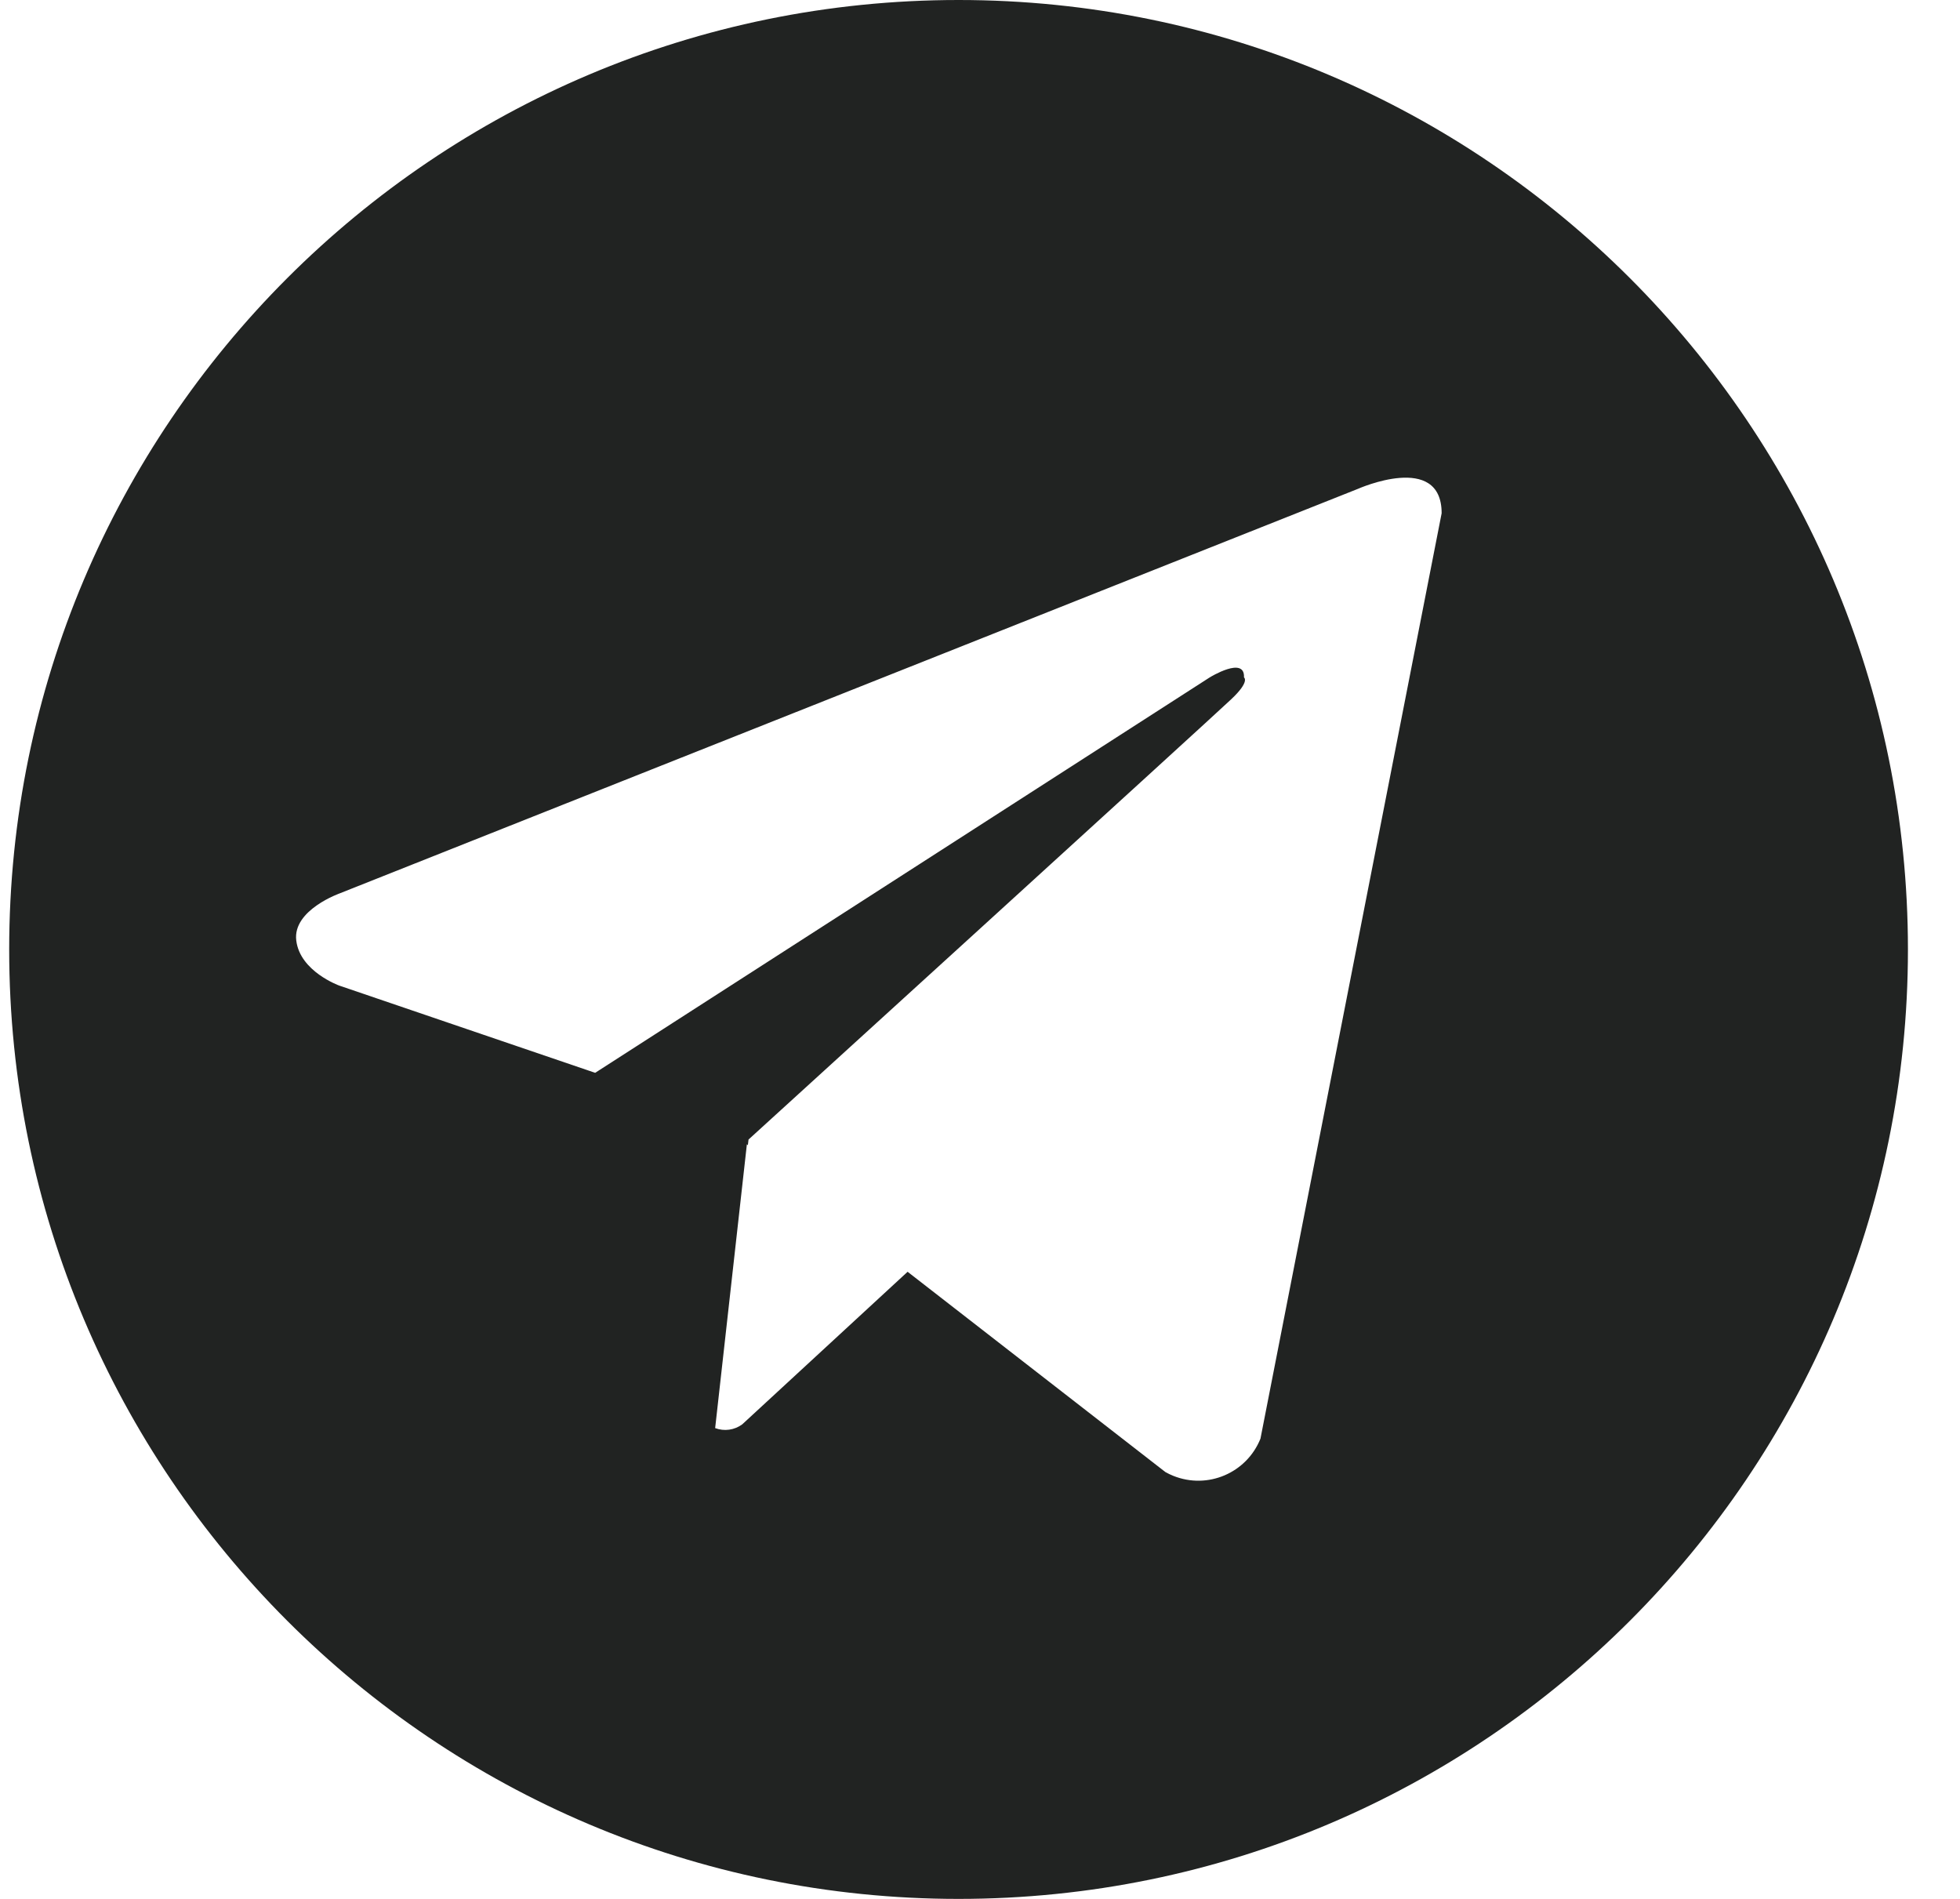 <?xml version="1.0" encoding="UTF-8"?>
<svg xmlns="http://www.w3.org/2000/svg" width="32" height="31" viewBox="0 0 32 31" fill="none">
  <path d="M15.65 0C7.09 0 0.15 6.94 0.15 15.5C0.15 24.06 7.09 31 15.65 31C24.211 31 31.15 24.06 31.15 15.5C31.15 6.94 24.211 0 15.65 0ZM20.579 23.486C20.354 24.047 19.718 24.319 19.157 24.094C19.112 24.076 19.068 24.055 19.026 24.031L14.818 20.762L12.118 23.253C11.99 23.347 11.824 23.37 11.676 23.314L12.194 18.681L12.21 18.695L12.221 18.603C12.221 18.603 19.793 11.709 20.101 11.416C20.413 11.123 20.31 11.059 20.31 11.059C20.328 10.702 19.75 11.059 19.75 11.059L9.717 17.514L5.539 16.09C5.539 16.09 4.898 15.86 4.837 15.354C4.774 14.852 5.56 14.579 5.56 14.579L22.172 7.98C22.172 7.98 23.537 7.372 23.537 8.379L20.579 23.486Z" fill="#212322"></path>
</svg>
